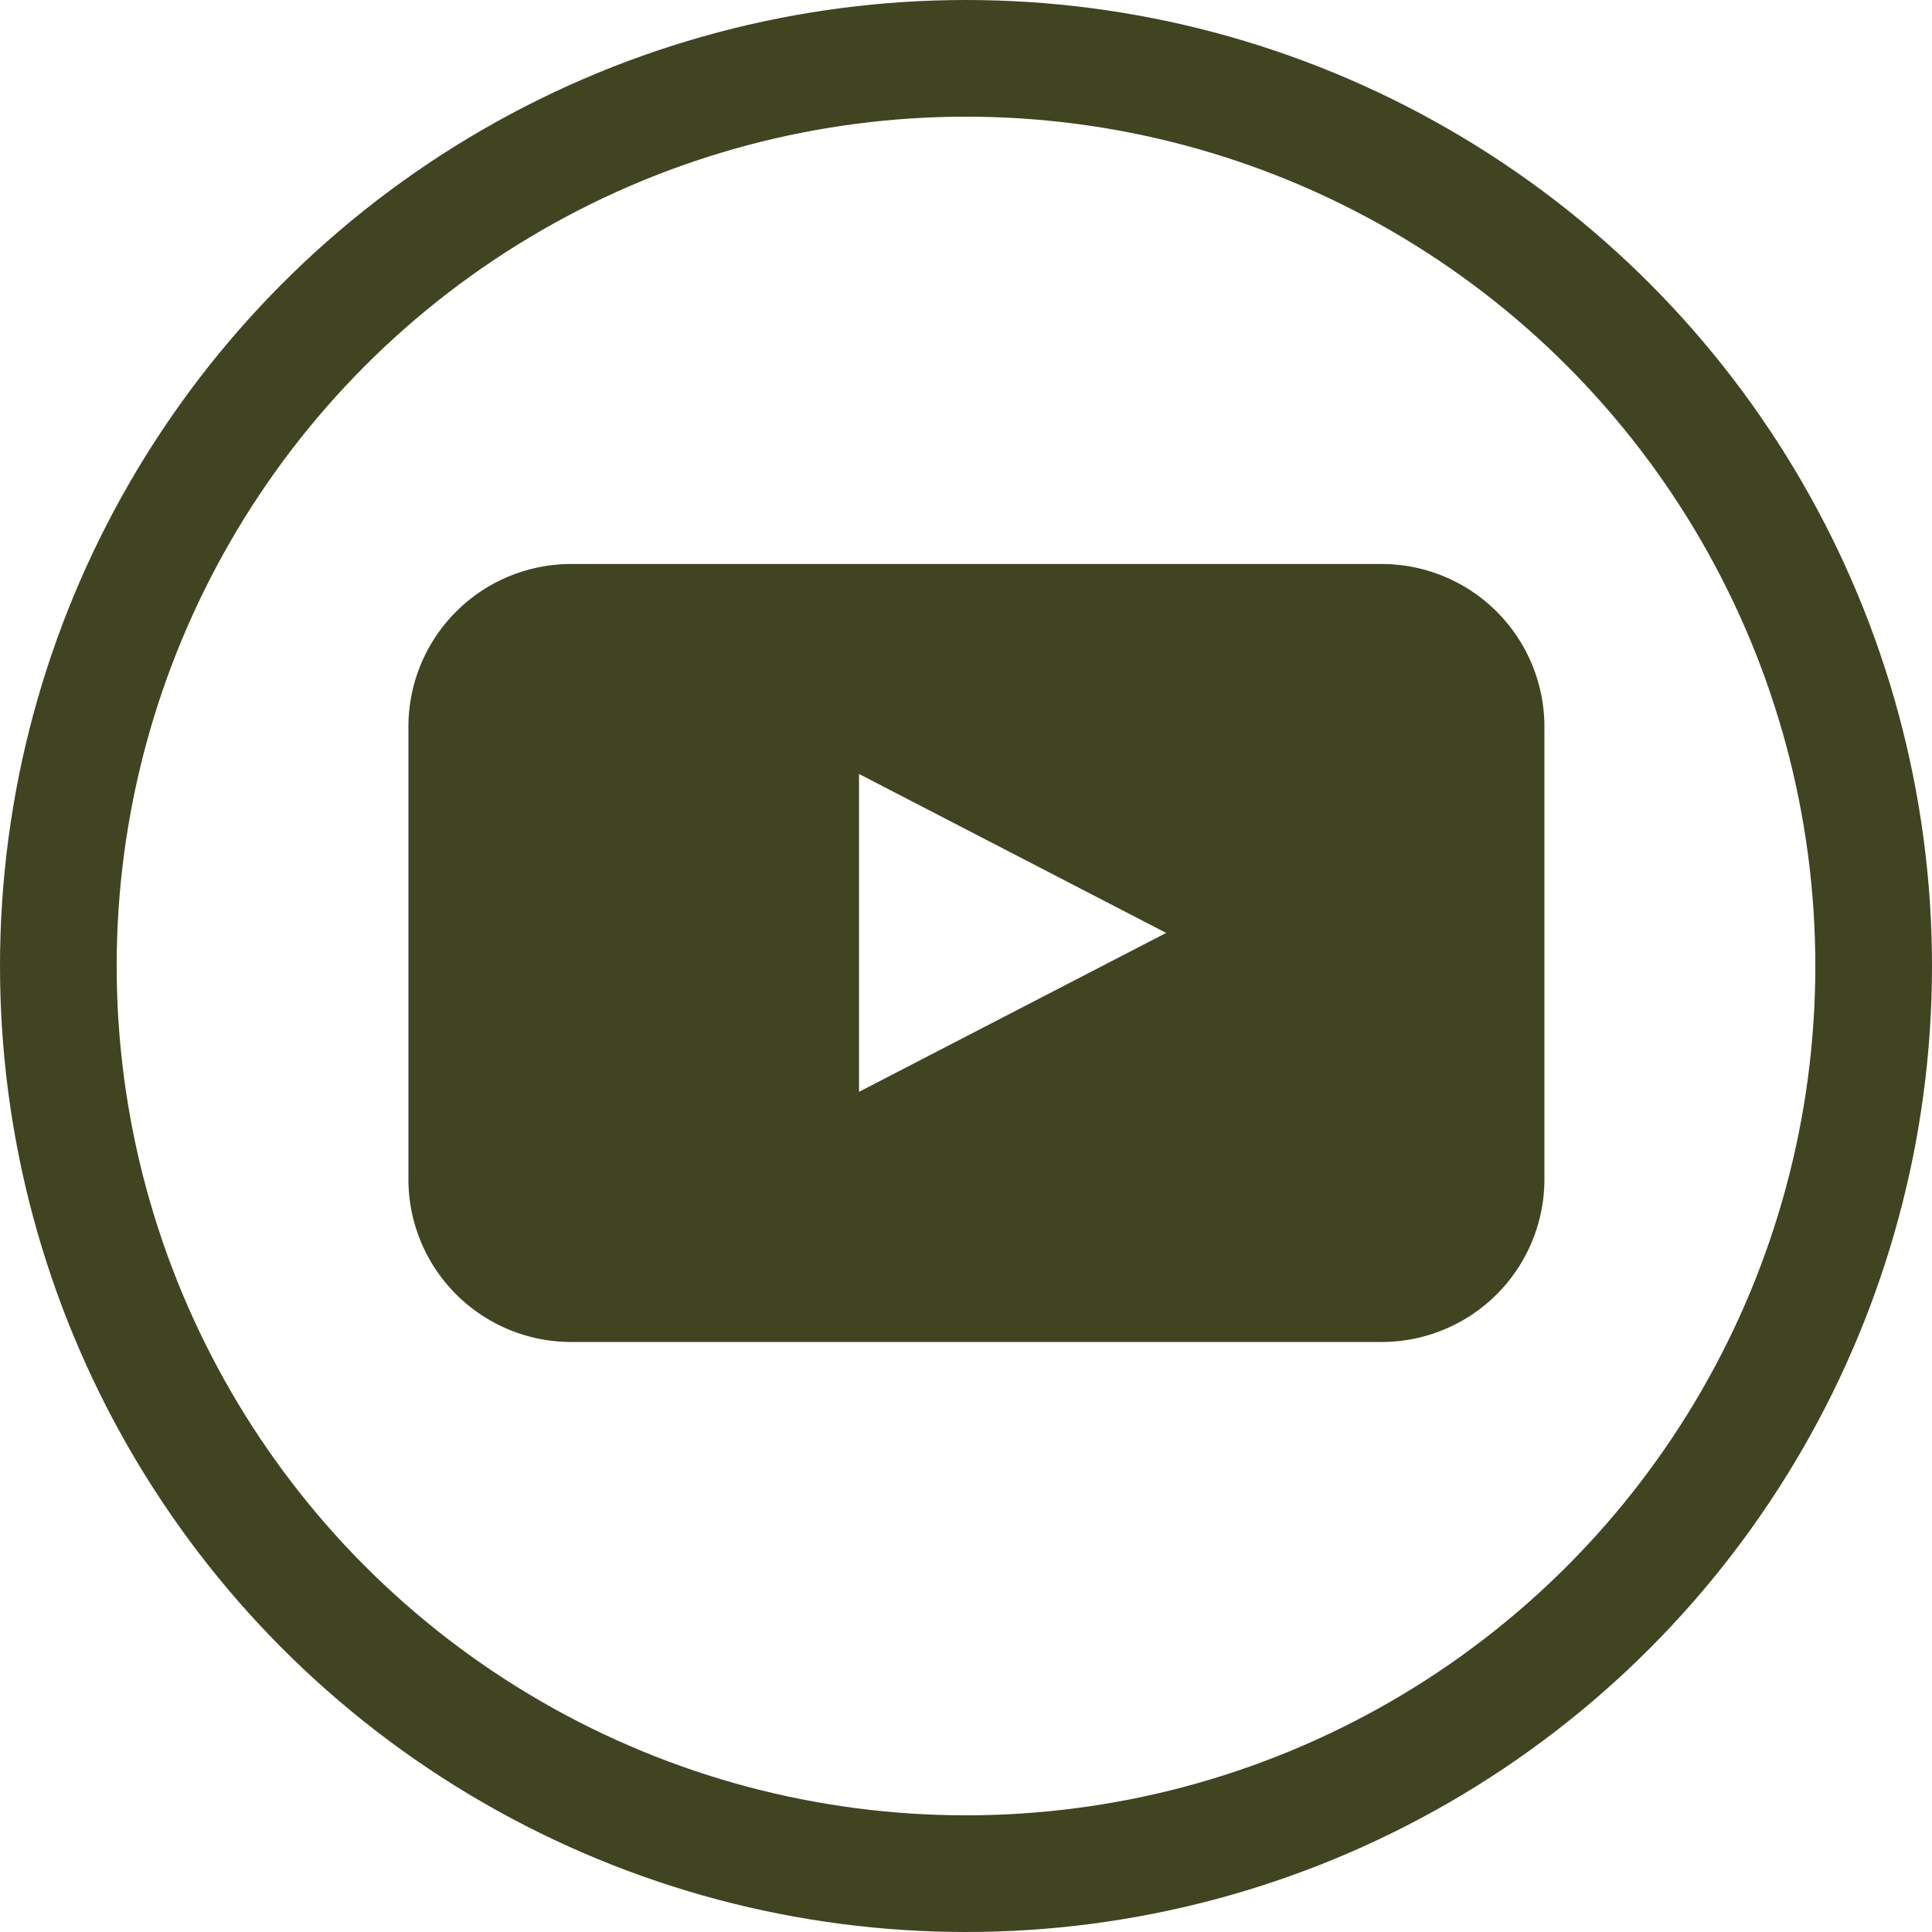 <svg xmlns="http://www.w3.org/2000/svg" width="33.118" height="33.118" viewBox="0 0 33.118 33.118">
  <g id="Youtube-Icon" transform="translate(1 1)">
    <ellipse id="Ellipse_6" data-name="Ellipse 6" cx="15.559" cy="15.559" rx="15.559" ry="15.559" fill="none" stroke="#404421" stroke-miterlimit="10" stroke-width="2"/>
    <path id="Youtube-Icon-2" data-name="Youtube-Icon" d="M304.03-145.462a2.79,2.79,0,0,1-2.782,2.782H287.339a2.79,2.79,0,0,1-2.782-2.782v-7.773a2.79,2.79,0,0,1,2.782-2.781h13.909a2.79,2.79,0,0,1,2.782,2.781Zm-11.749-1.506,5.265-2.724-5.265-2.725Z" transform="translate(-278.556 164.684)" fill="#404421"/>
  </g>
</svg>
